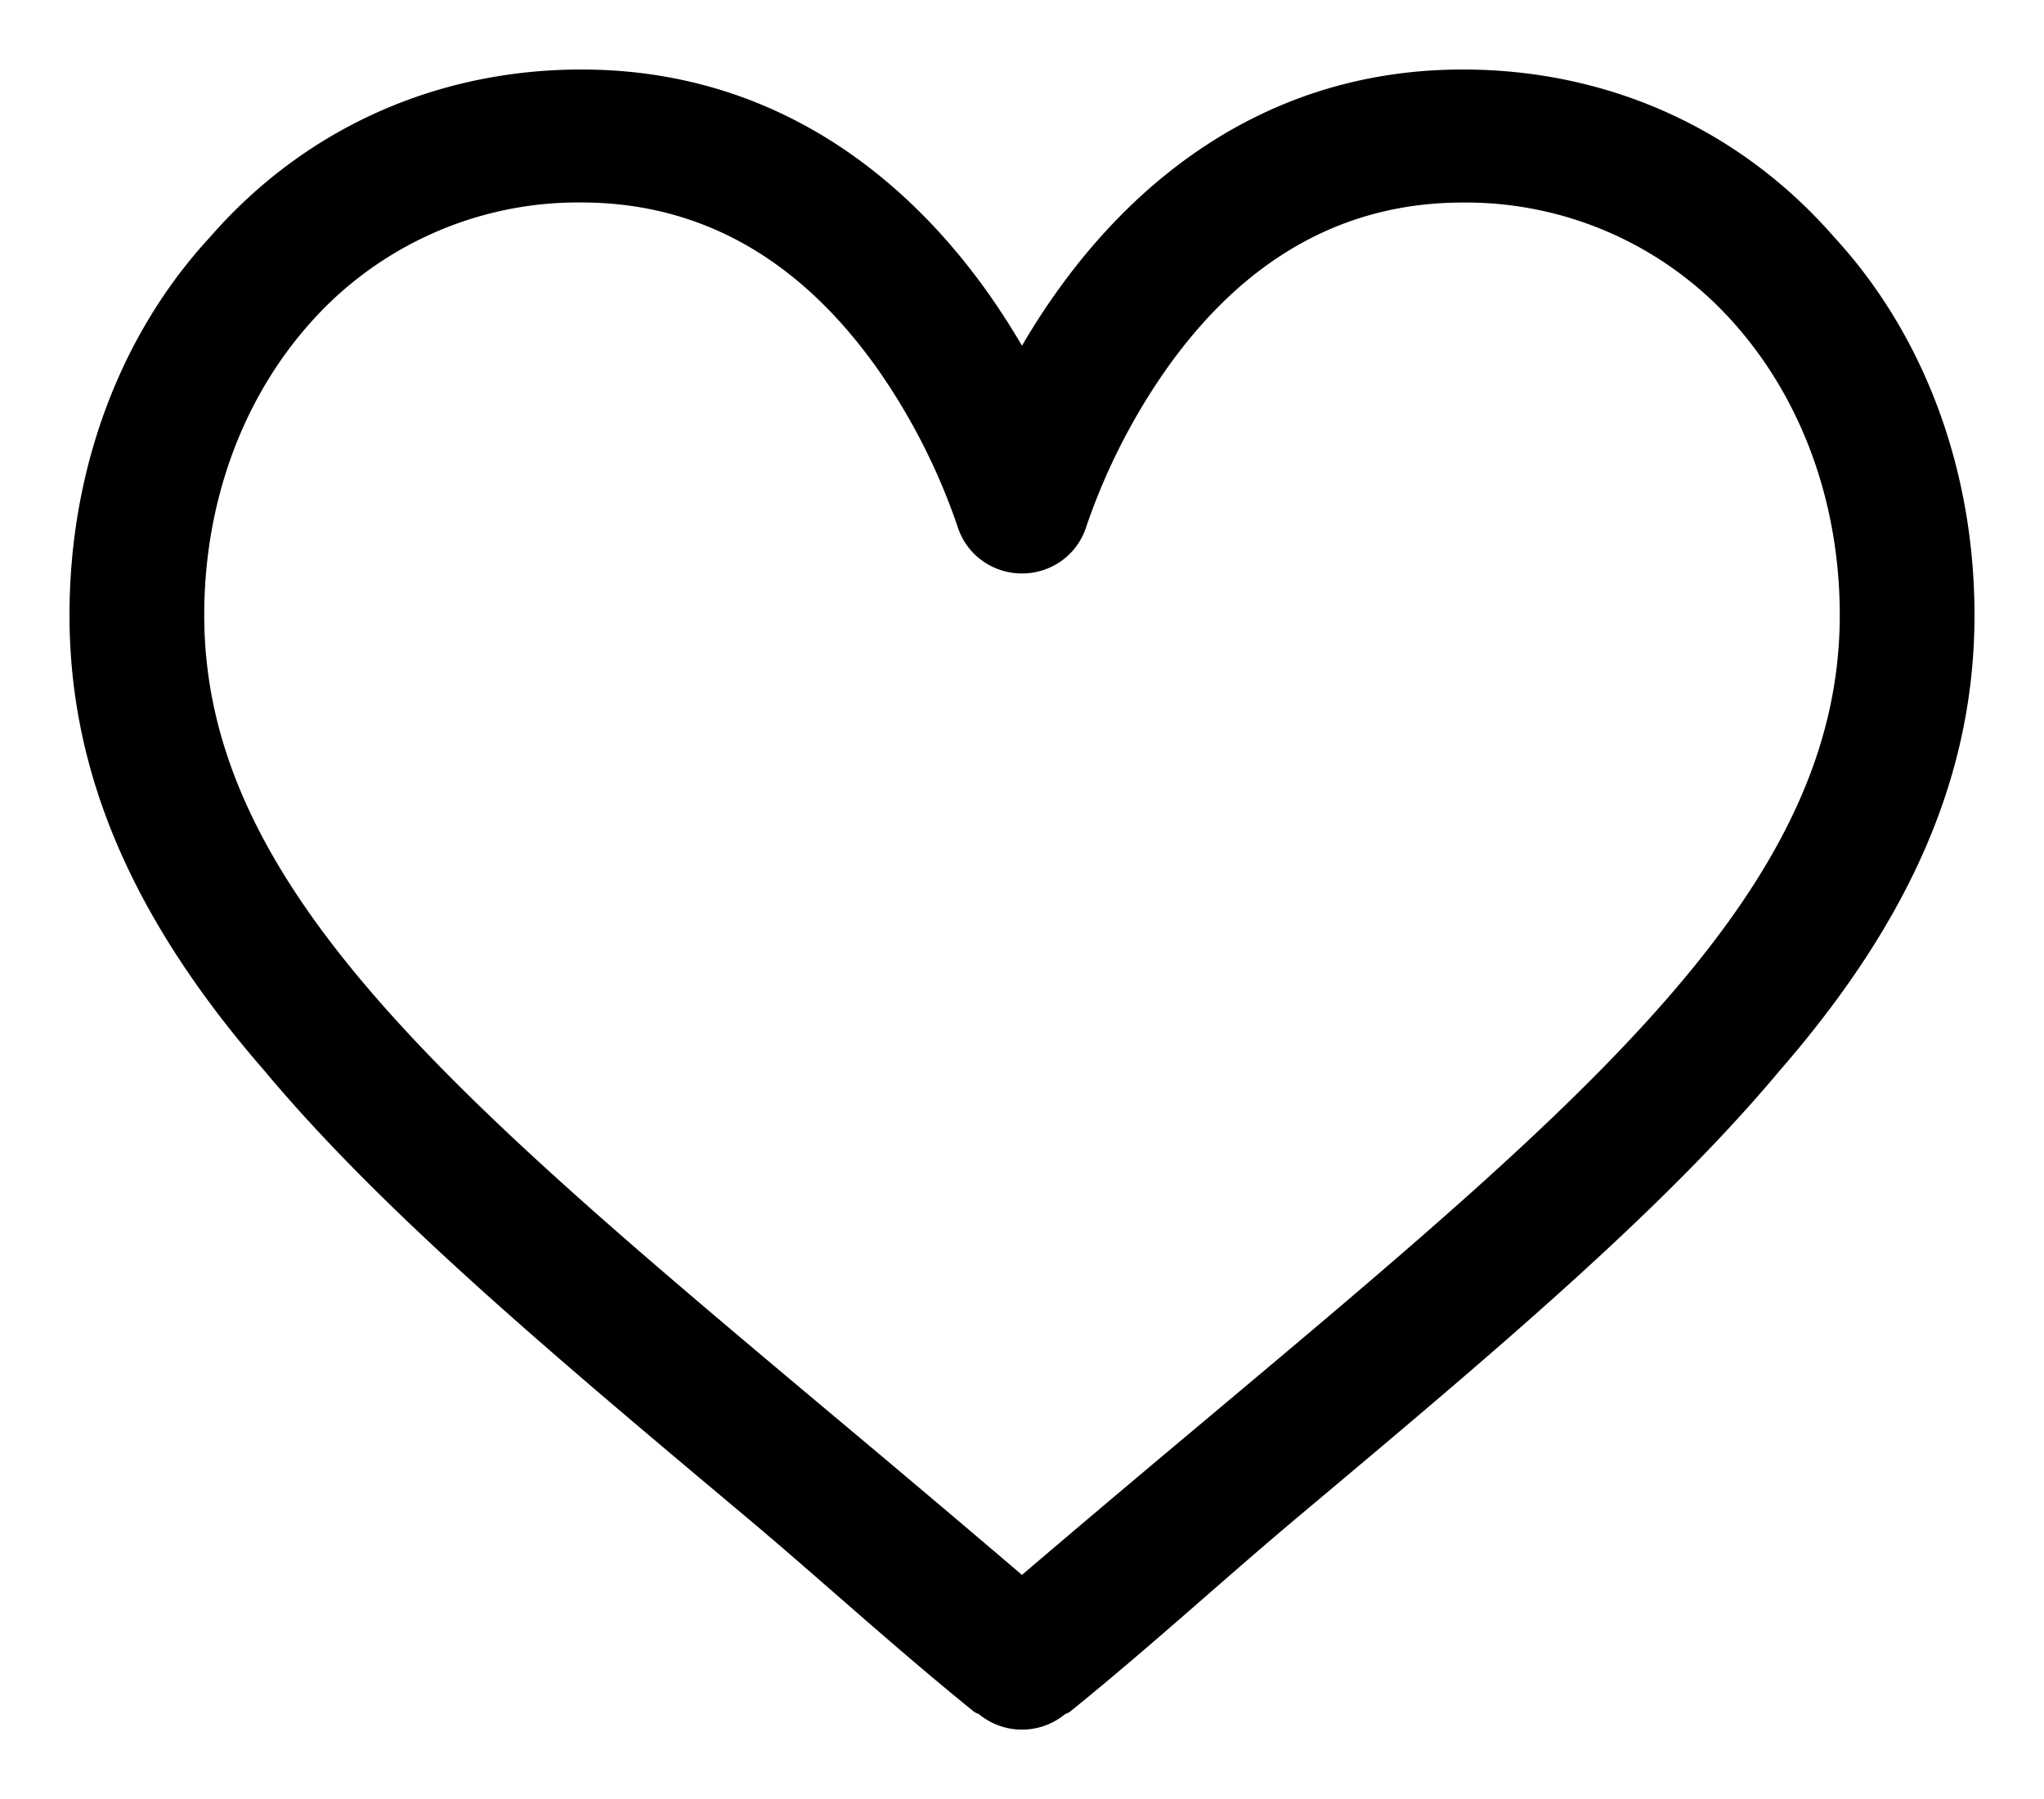 <svg xmlns="http://www.w3.org/2000/svg" width="25" height="22" viewBox="0 0 25 22"><g><g><g><path d="M14.89 17.438c-.768.644-1.557 1.306-2.39 2.019a311.267 311.267 0 0 0-2.39-2.019c-4.674-3.92-7.762-6.51-7.762-9.915 0-1.408.476-2.715 1.341-3.681a4.53 4.53 0 0 1 3.42-1.516c1.891 0 3.042 1.12 3.719 2.06a7.813 7.813 0 0 1 1.031 2.02c.09.273.35.457.641.457.292 0 .55-.184.64-.458a7.814 7.814 0 0 1 1.032-2.018c.677-.94 1.828-2.06 3.719-2.06a4.53 4.53 0 0 1 3.42 1.515c.865.966 1.341 2.273 1.341 3.68 0 3.405-3.088 5.996-7.762 9.916zM22.322 3c-1.135-1.302-2.708-2-4.431-2-2.424 0-3.958 1.425-4.818 2.62-.224.31-.414.62-.573.914a8.649 8.649 0 0 0-.573-.914C11.067 2.425 9.533 1 7.11 1c-1.723 0-3.296.698-4.43 2C1.595 4.173 1 5.792 1 7.522c0 1.884.747 3.636 2.351 5.478 1.434 1.715 3.497 3.445 5.885 5.448C10.126 19.195 11 20 12 20.81l.056.026a.678.678 0 0 0 .888 0L13 20.81c1-.81 1.874-1.615 2.764-2.362 2.388-2.003 4.45-3.733 5.885-5.448C23.253 11.158 24 9.406 24 7.522c0-1.73-.596-3.349-1.678-4.522z"/><path fill="none" stroke="#000" stroke-miterlimit="20" stroke-width=".3" d="M14.89 17.438c-.768.644-1.557 1.306-2.39 2.019a311.267 311.267 0 0 0-2.39-2.019c-4.674-3.92-7.762-6.51-7.762-9.915 0-1.408.476-2.715 1.341-3.681a4.53 4.53 0 0 1 3.42-1.516c1.891 0 3.042 1.12 3.719 2.06a7.813 7.813 0 0 1 1.031 2.02c.09.273.35.457.641.457.292 0 .55-.184.64-.458a7.814 7.814 0 0 1 1.032-2.018c.677-.94 1.828-2.06 3.719-2.06a4.53 4.53 0 0 1 3.42 1.515c.865.966 1.341 2.273 1.341 3.68 0 3.405-3.088 5.996-7.762 9.916zM22.322 3c-1.135-1.302-2.708-2-4.431-2-2.424 0-3.958 1.425-4.818 2.62-.224.31-.414.62-.573.914a8.649 8.649 0 0 0-.573-.914C11.067 2.425 9.533 1 7.11 1c-1.723 0-3.296.698-4.43 2C1.595 4.173 1 5.792 1 7.522c0 1.884.747 3.636 2.351 5.478 1.434 1.715 3.497 3.445 5.885 5.448C10.126 19.195 11 20 12 20.81l.056.026a.678.678 0 0 0 .888 0L13 20.81c1-.81 1.874-1.615 2.764-2.362 2.388-2.003 4.45-3.733 5.885-5.448C23.253 11.158 24 9.406 24 7.522c0-1.73-.596-3.349-1.678-4.522z"/></g></g></g></svg>